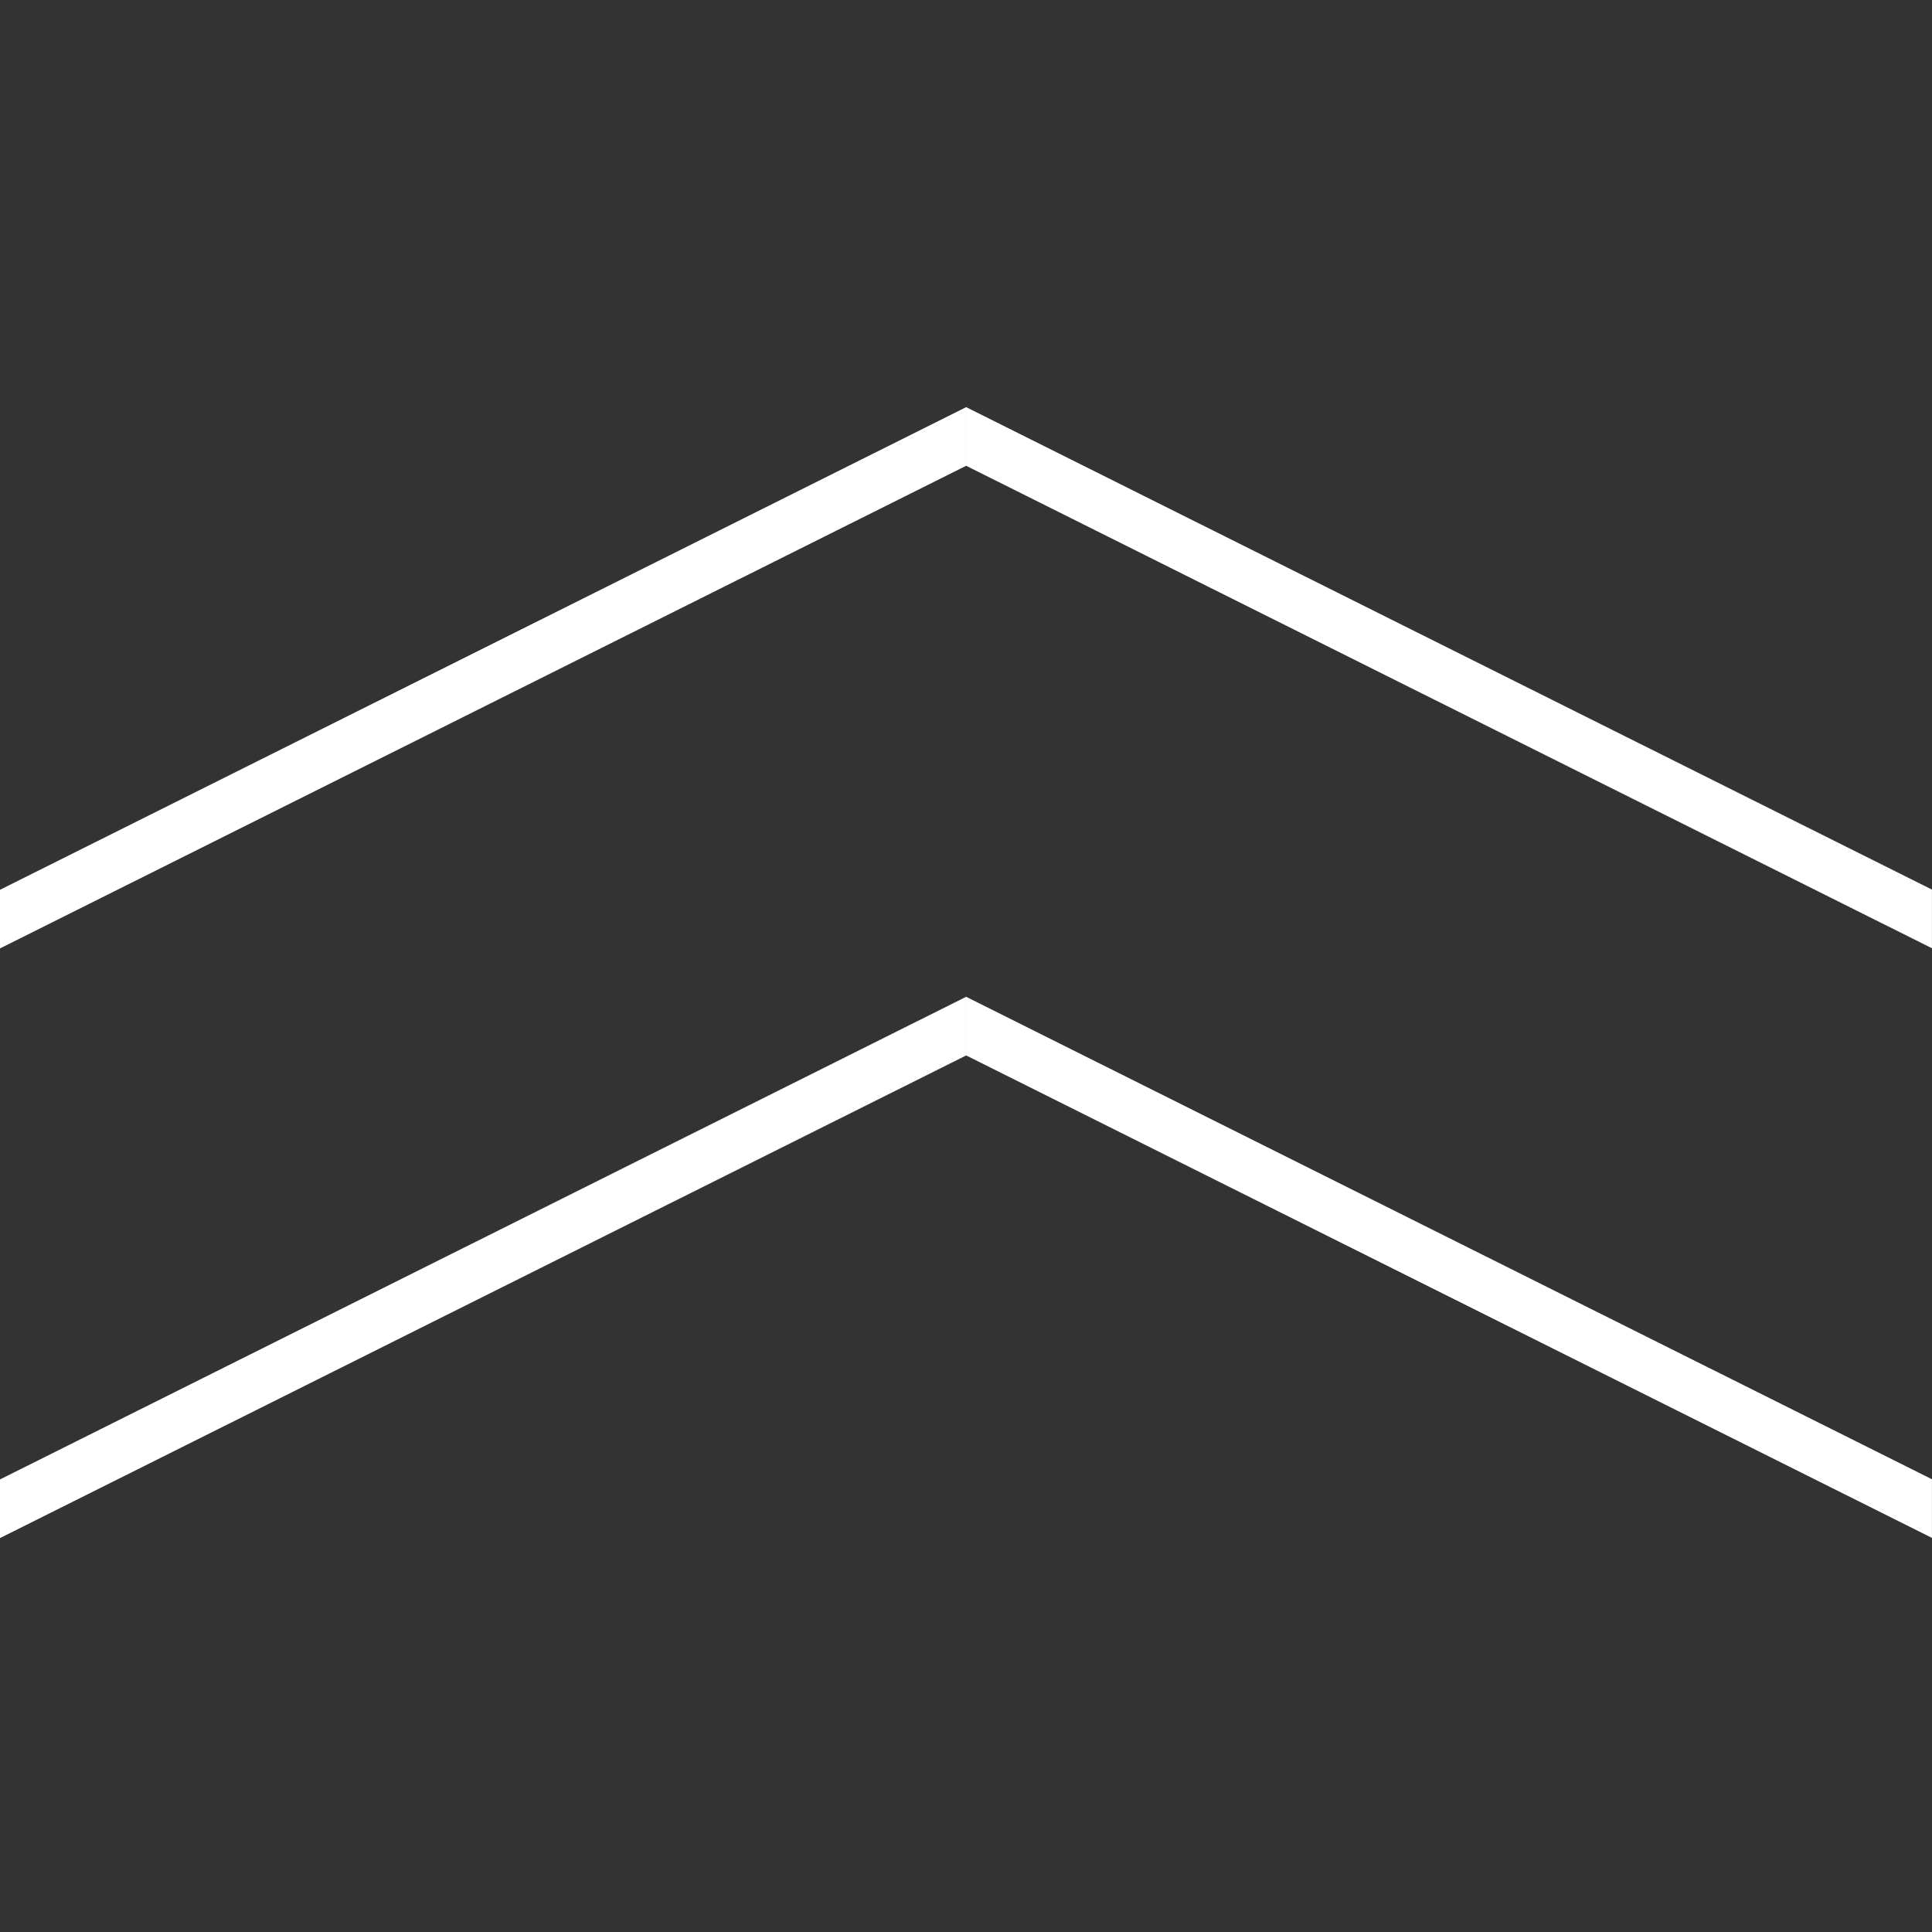 <?xml version="1.0" encoding="UTF-8" standalone="no"?>
<svg
   xmlns:dc="http://purl.org/dc/elements/1.1/"
   xmlns:cc="http://creativecommons.org/ns#"
   xmlns:rdf="http://www.w3.org/1999/02/22-rdf-syntax-ns#"
   xmlns:svg="http://www.w3.org/2000/svg"
   xmlns="http://www.w3.org/2000/svg"
   xmlns:sodipodi="http://sodipodi.sourceforge.net/DTD/sodipodi-0.dtd"
   xmlns:inkscape="http://www.inkscape.org/namespaces/inkscape"
   inkscape:version="1.0rc1 (09960d6f05, 2020-04-09)"
   sodipodi:docname="arrow.svg"
   xml:space="preserve"
   style="enable-background:new 0 0 512 512;"
   viewBox="0 0 512 512"
   y="0px"
   x="0px"
   id="_x31_0"
   version="1.1"><rect x="0" y="0" width="512" height="512" fill="#333333" stroke="none"/><defs
   id="defs11" /><sodipodi:namedview
   inkscape:current-layer="g6"
   inkscape:window-maximized="1"
   inkscape:window-y="-8"
   inkscape:window-x="-8"
   inkscape:cy="342.12259"
   inkscape:cx="411.59241"
   inkscape:zoom="1.0509927"
   showgrid="false"
   id="namedview9"
   inkscape:window-height="1171"
   inkscape:window-width="2194"
   inkscape:pageshadow="2"
   inkscape:pageopacity="0"
   guidetolerance="10"
   gridtolerance="10"
   objecttolerance="10"
   borderopacity="1"
   bordercolor="#666666"
   pagecolor="#ffffff"><sodipodi:guide
     id="guide1303"
     orientation="0,512"
     position="0,512" /><sodipodi:guide
     id="guide1305"
     orientation="512,0"
     position="512,512" /><sodipodi:guide
     id="guide1307"
     orientation="0,-512"
     position="512,0" /><sodipodi:guide
     id="guide1309"
     orientation="-512,0"
     position="0,0" /></sodipodi:namedview>
<style
   id="style2"
   type="text/css">
	.st0{fill:#374149;}
</style>
<g
   style="fill:#000000"
   transform="matrix(0,-0.54,1,0,0,313.522)"
   id="g6">
	
<g
   style="fill:#ffffff"
   transform="translate(-200.099)"
   id="g1324"><rect
     style="fill:#ffffff;fill-opacity:1;stroke-width:3.659;stroke-linecap:butt;stroke-linejoin:bevel;stroke-miterlimit:7.1;stroke-dasharray:none;paint-order:markers fill stroke"
     id="rect1281"
     width="348.766"
     height="28.778"
     x="0"
     y="-344.026"
     transform="matrix(0.679,0.734,-1,0,0,0)"
     ry="0" /><rect
     ry="0"
     transform="matrix(0.679,-0.734,-1,0,0,0)"
     y="-817.742"
     x="-697.532"
     height="28.778"
     width="348.766"
     id="rect1320"
     style="fill:#ffffff;fill-opacity:1;stroke-width:3.659;stroke-linecap:butt;stroke-linejoin:bevel;stroke-miterlimit:7.1;stroke-dasharray:none;paint-order:markers fill stroke" /></g><g
   transform="translate(-489.477)"
   style="fill:#ffffff"
   id="g1324-5"><rect
     ry="0"
     transform="matrix(0.679,0.734,-1,0,0,0)"
     y="-344.026"
     x="0"
     height="28.778"
     width="348.766"
     id="rect1281-8"
     style="fill:#ffffff;fill-opacity:1;stroke-width:3.659;stroke-linecap:butt;stroke-linejoin:bevel;stroke-miterlimit:7.1;stroke-dasharray:none;paint-order:markers fill stroke" /><rect
     style="fill:#ffffff;fill-opacity:1;stroke-width:3.659;stroke-linecap:butt;stroke-linejoin:bevel;stroke-miterlimit:7.1;stroke-dasharray:none;paint-order:markers fill stroke"
     id="rect1320-6"
     width="348.766"
     height="28.778"
     x="-697.532"
     y="-817.742"
     transform="matrix(0.679,-0.734,-1,0,0,0)"
     ry="0" /></g></g>
</svg>
